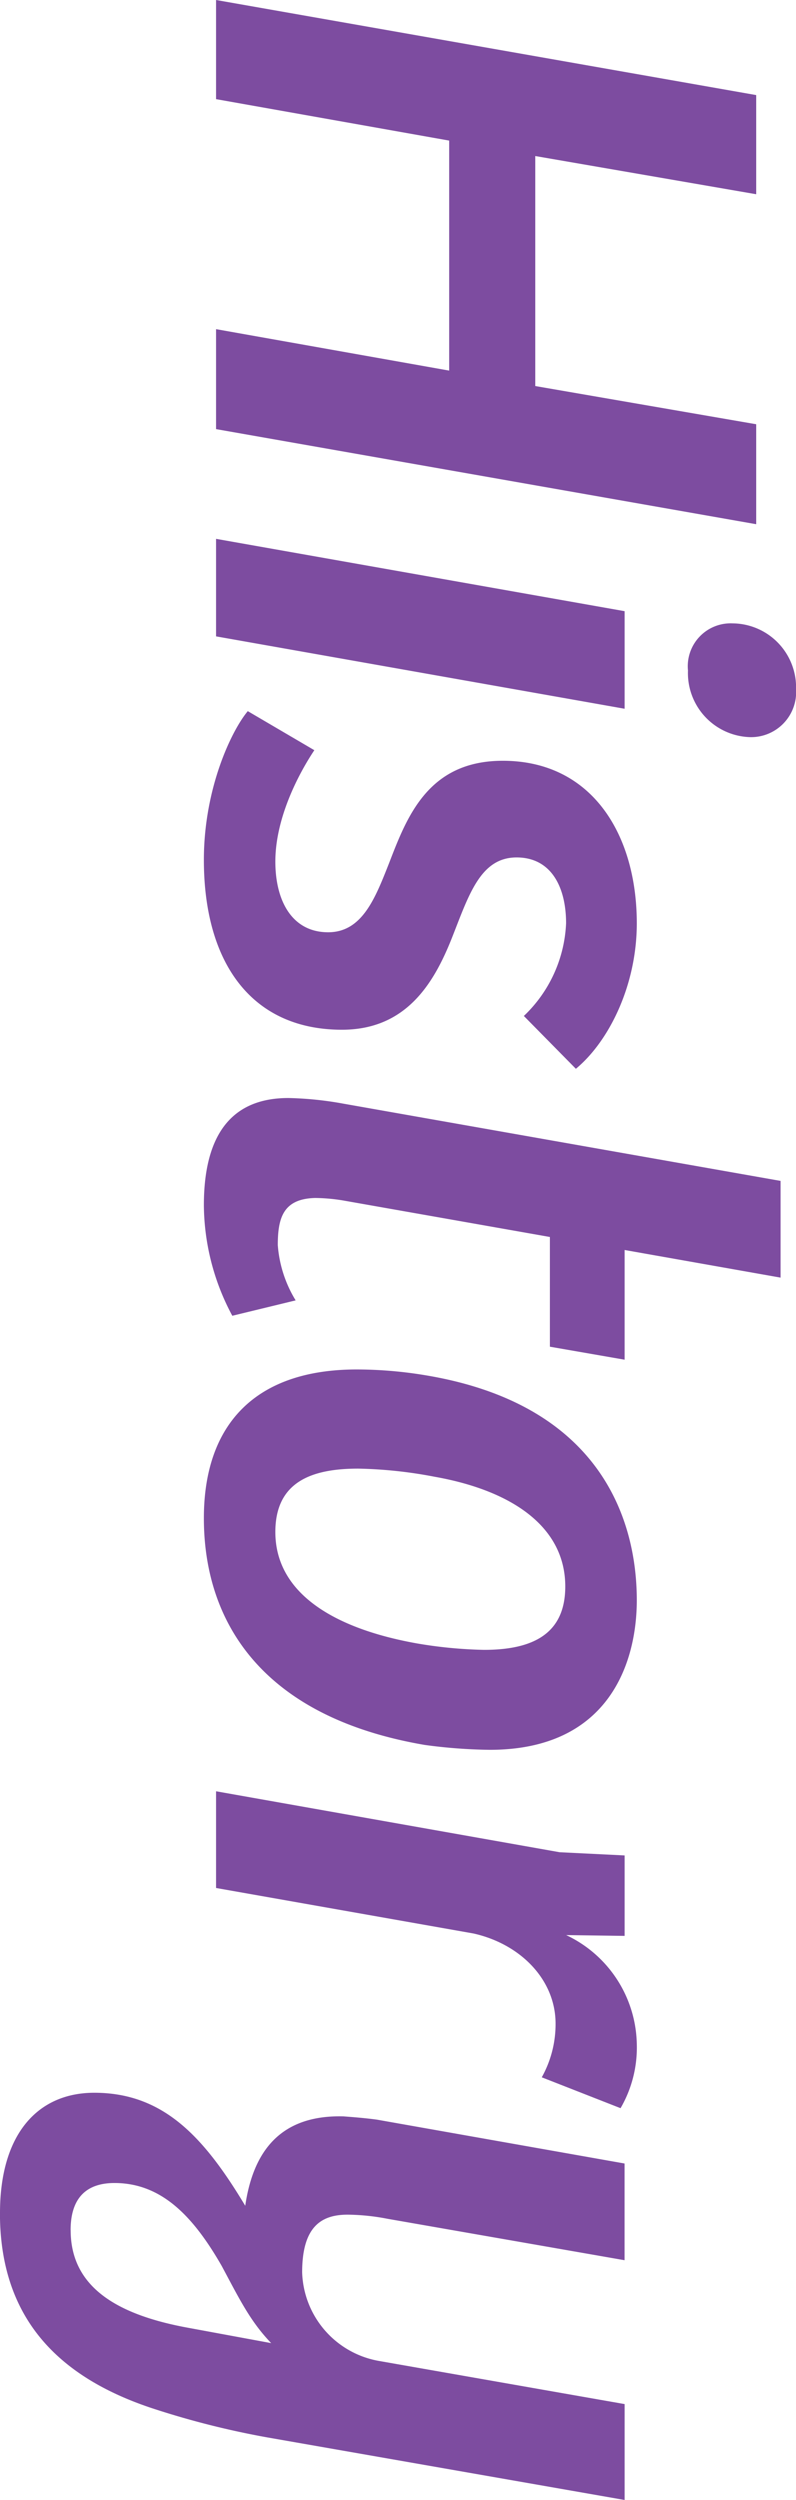<svg xmlns="http://www.w3.org/2000/svg" width="62.72" height="196.864" viewBox="0 0 62.72 196.864">
  <path id="en-side-title02" d="M8.768-42.56,1.28,0H9.088l3.264-18.368H30.464L27.2,0h7.872L42.56-42.56H34.688L31.68-25.152H13.568L16.576-42.56ZM54.08-37.184a5.046,5.046,0,0,0,5.248-4.928A3.55,3.55,0,0,0,55.552-45.7,5.043,5.043,0,0,0,50.368-40.7,3.38,3.38,0,0,0,54.08-37.184Zm-4.672,4.992L43.712,0h7.68l5.7-32.192ZM68.992.96C77.12.96,82.368-2.816,82.368-9.92c0-5.056-3.648-7.232-7.168-8.64-3.392-1.344-6.4-2.24-6.4-5.12,0-2.752,2.368-3.9,5.184-3.9a10.7,10.7,0,0,1,7.3,3.328l4.16-4.1c-2.176-2.624-6.592-4.8-11.456-4.8-6.976,0-12.8,3.52-12.8,10.56,0,5.888,4.416,7.552,8.064,8.96,2.752,1.088,5.44,2.112,5.44,4.8,0,2.816-2.432,4.16-5.568,4.16-3.392,0-6.848-1.792-8.768-3.072L57.28-2.5C58.816-1.216,63.36.96,68.992.96Zm27.2,0a18.642,18.642,0,0,0,8.7-2.24L103.68-6.272a9.721,9.721,0,0,1-4.352,1.408c-2.176,0-3.648-.448-3.712-2.944a14.33,14.33,0,0,1,.192-2.176l2.88-16.32h8.64l1.024-5.888h-8.64l2.176-12.288H94.272l-6.08,34.432A27.157,27.157,0,0,0,87.744-5.7C87.744-2.112,89.6.96,96.192.96Zm24.64,0c8.256,0,15.68-4.672,17.856-17.408a41.139,41.139,0,0,0,.384-5.12c0-9.472-6.976-11.584-11.776-11.584-6.592,0-15.488,3.072-17.728,16.7a33.164,33.164,0,0,0-.448,5.376C109.12-3.2,113.344.96,120.832.96Zm1.088-5.632c-3.968,0-4.992-2.88-4.992-6.528a35.056,35.056,0,0,1,.64-6.016c1.088-6.144,3.968-10.3,8.64-10.3,3.648,0,4.992,2.432,4.992,6.4a35.085,35.085,0,0,1-.512,5.312C129.472-9.024,126.592-4.672,121.92-4.672Zm25.216-22.4L142.336,0h7.616l3.584-20.288c.832-3.712,3.648-6.464,7.1-6.464a8.6,8.6,0,0,1,4.224,1.088l2.432-6.208a9.5,9.5,0,0,0-5.056-1.28,9.68,9.68,0,0,0-8.576,5.568l.064-4.608h-6.336Zm28.416,44.1c8,0,12.864-4.288,15.424-12.16a66.983,66.983,0,0,0,2.24-8.9l4.928-28.16h-7.552L187.2-12.864a7.316,7.316,0,0,1-6.976,6.08c-3.648,0-4.608-1.536-4.544-3.776A17.166,17.166,0,0,1,176-13.5l3.264-18.688h-7.616l-3.456,19.52c-.128.96-.192,1.792-.256,2.624-.128,4.864,2.624,7.1,7.04,7.744-5.44,3.264-8.9,6.464-8.9,11.9C166.08,14.016,169.28,17.024,175.552,17.024Zm1.344-5.568c-2.368,0-3.712-1.088-3.712-3.456,0-3.712,2.624-6.208,6.528-8.448,2.624-1.408,4.352-2.24,6.08-3.9L184.576,2.24C183.552,7.808,181.376,11.456,176.9,11.456Z" transform="translate(17.024 -1.28) rotate(90)" fill="#7d4ca0"/>
</svg>

